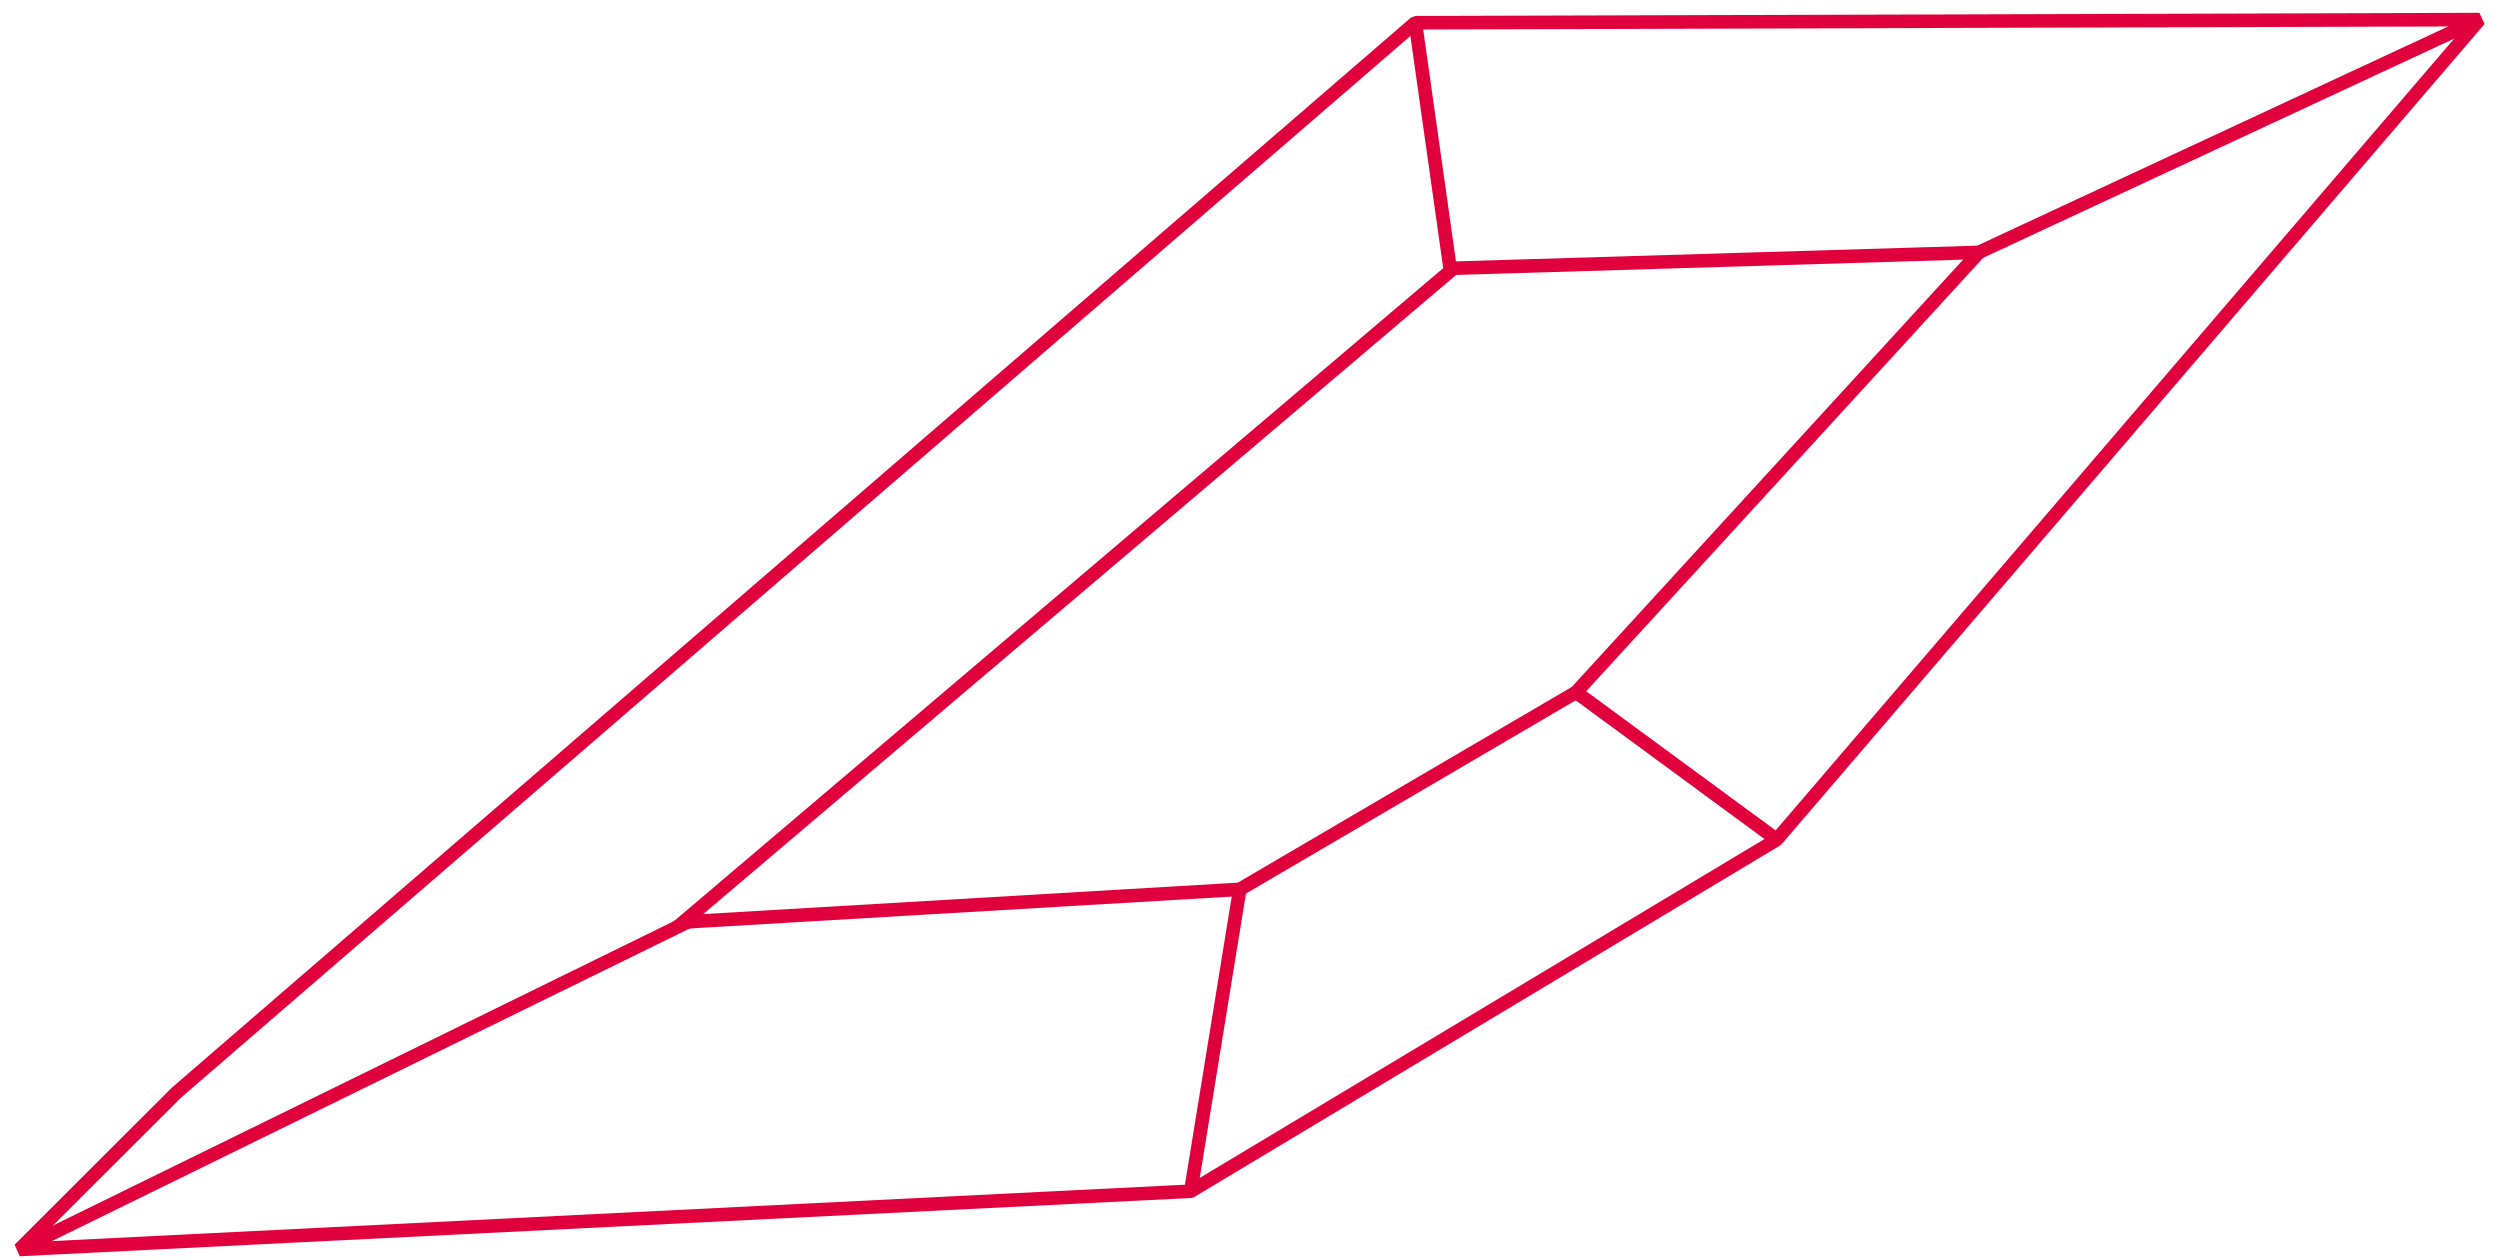 <?xml version="1.0" encoding="UTF-8"?> <svg xmlns="http://www.w3.org/2000/svg" width="129" height="65" viewBox="0 0 129 65" fill="none"> <path d="M1 64.474L9.111 56.375L73.032 1.174L127.939 1.011L91.672 43.327L61.445 61.466L1 64.474Z" stroke="#E0003C" stroke-width="0.7" stroke-miterlimit="10" stroke-linejoin="bevel"></path> <path d="M35.262 47.578L75.005 13.841L102.115 13.023L81.328 35.719L63.974 45.889L35.262 47.578Z" stroke="#E0003C" stroke-width="0.7" stroke-miterlimit="10"></path> <path d="M74.831 13.895L73.032 1.163" stroke="#E0003C" stroke-width="0.7" stroke-miterlimit="10"></path> <path d="M127.937 1L101.427 13.339" stroke="#E0003C" stroke-width="0.7" stroke-miterlimit="10"></path> <path d="M91.671 43.318L81.327 35.72" stroke="#E0003C" stroke-width="0.7" stroke-miterlimit="10"></path> <path d="M61.444 61.455L63.973 45.889" stroke="#E0003C" stroke-width="0.7" stroke-miterlimit="10"></path> <path d="M1 64.475L35.937 47.35" stroke="#E0003C" stroke-width="0.7" stroke-miterlimit="10"></path> </svg> 